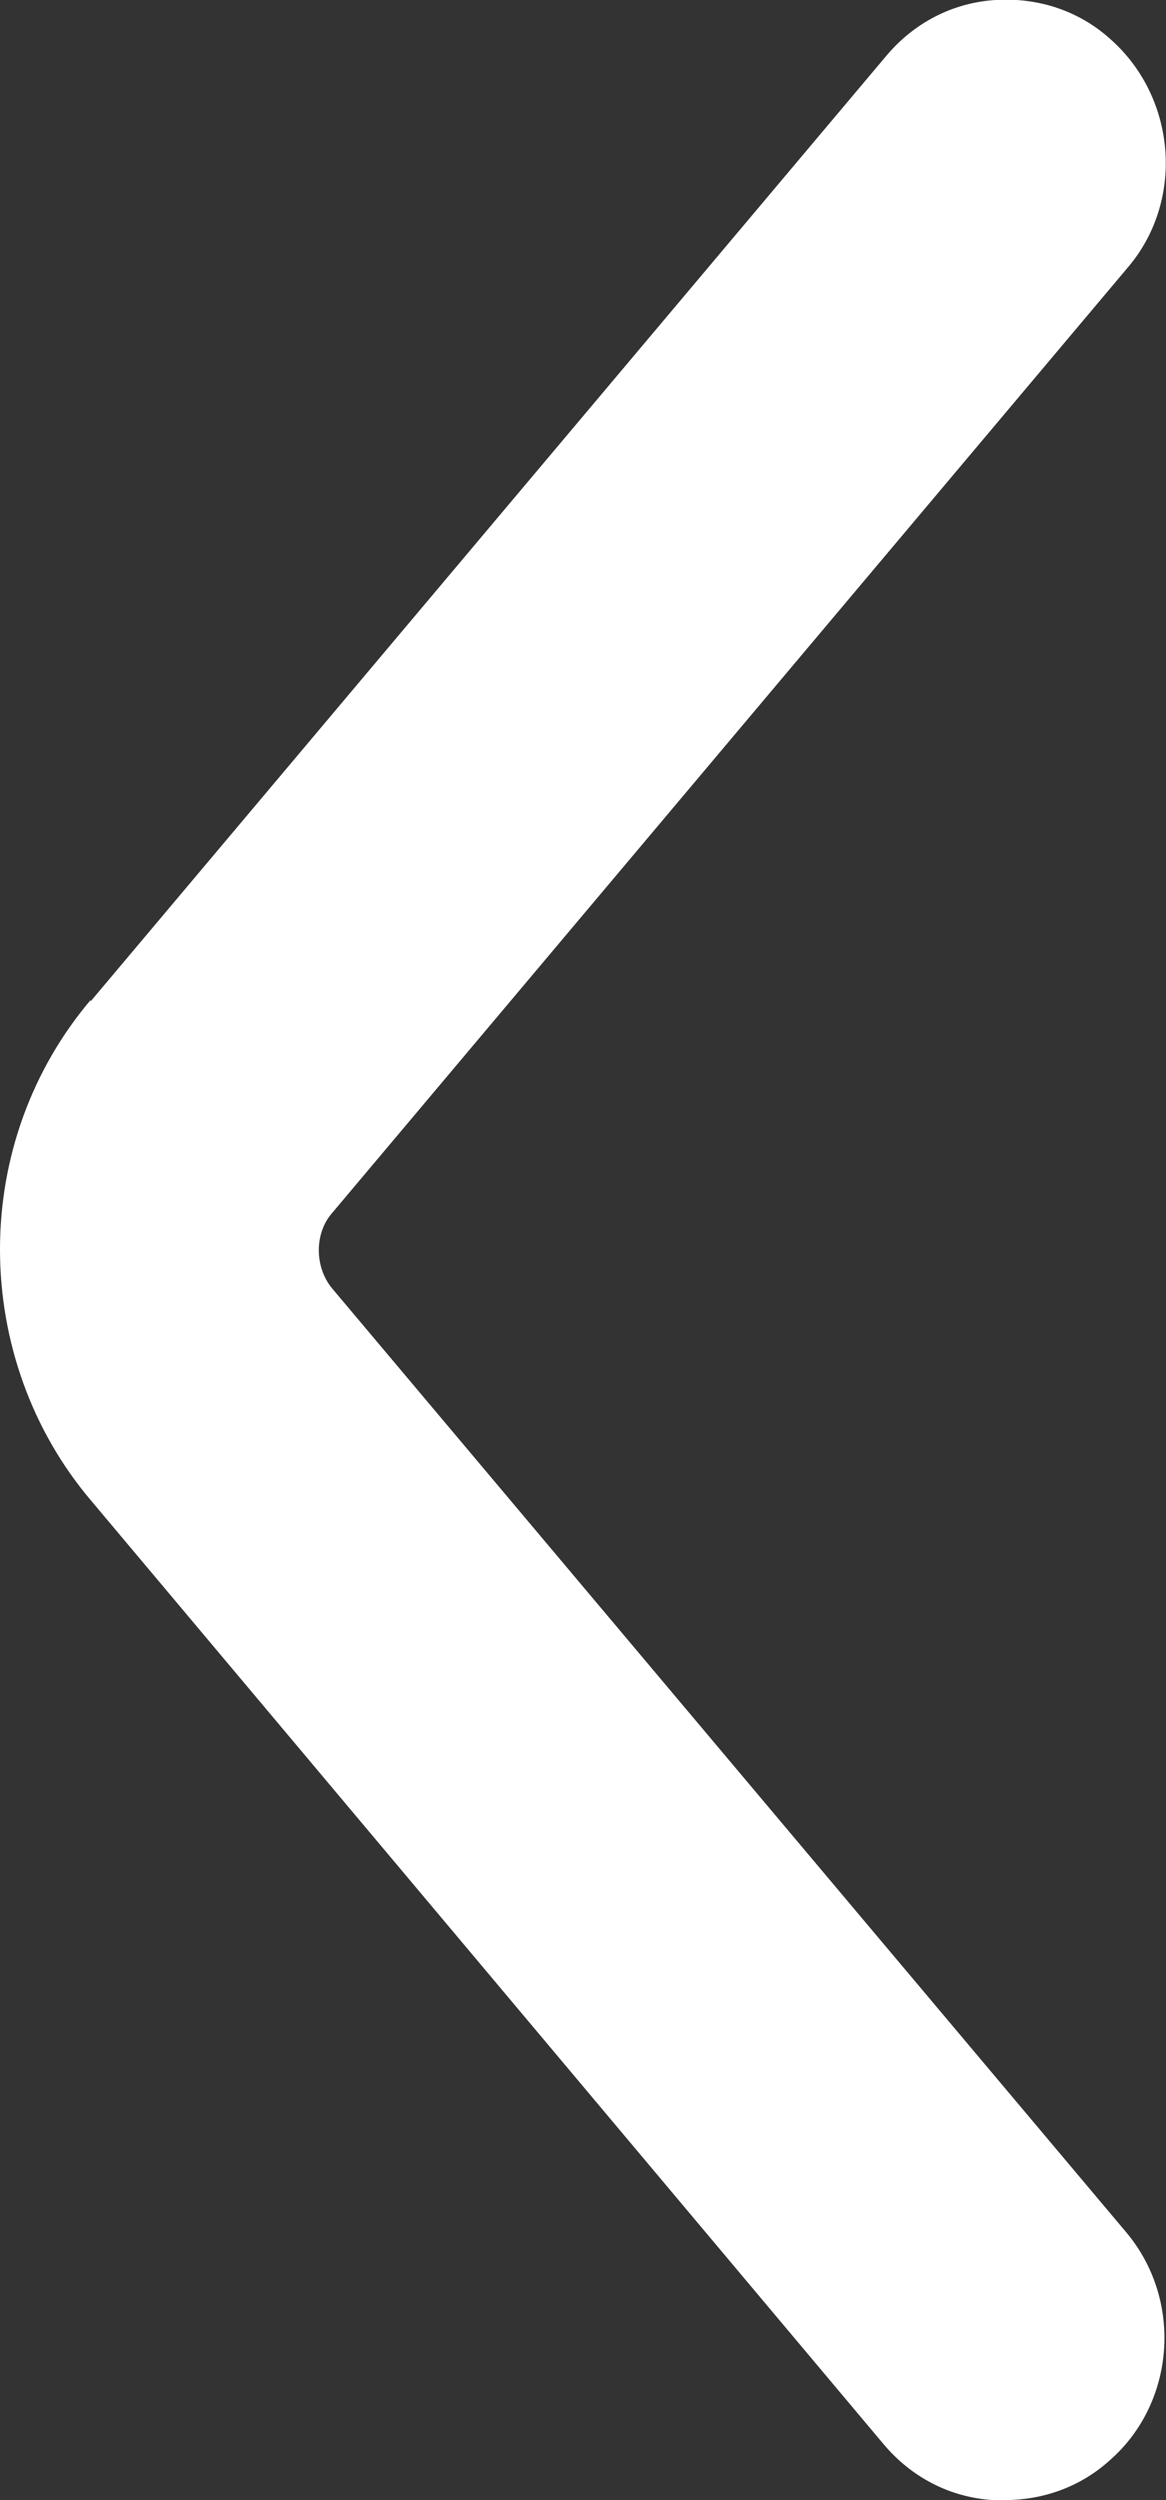 <?xml version="1.0" encoding="UTF-8"?>
<svg id="_图层_2" data-name="图层 2" xmlns="http://www.w3.org/2000/svg" viewBox="0 0 8.75 18.75">
  <rect x="0" y="0" width="8.75" height="18.75" fill="#333333" stroke="none"/>
  <defs>
    <style>
      .cls-1 {
        fill: #fff;
      }
    </style>
  </defs>
  <g id="_图层_1-2" data-name="图层 1">
    <path class="cls-1" d="m.68,7.51L6.65.42c.21-.25.5-.4.82-.42.32-.02.63.08.87.3.49.44.55,1.21.12,1.71l-5.97,7.09c-.13.15-.13.4,0,.56l5.96,7.08c.43.51.37,1.28-.12,1.71-.22.2-.5.3-.79.3-.03,0-.06,0-.09,0-.32-.02-.61-.17-.82-.42L.68,11.25C.24,10.73,0,10.06,0,9.37s.24-1.35.68-1.87Z"/>
  </g>
</svg>